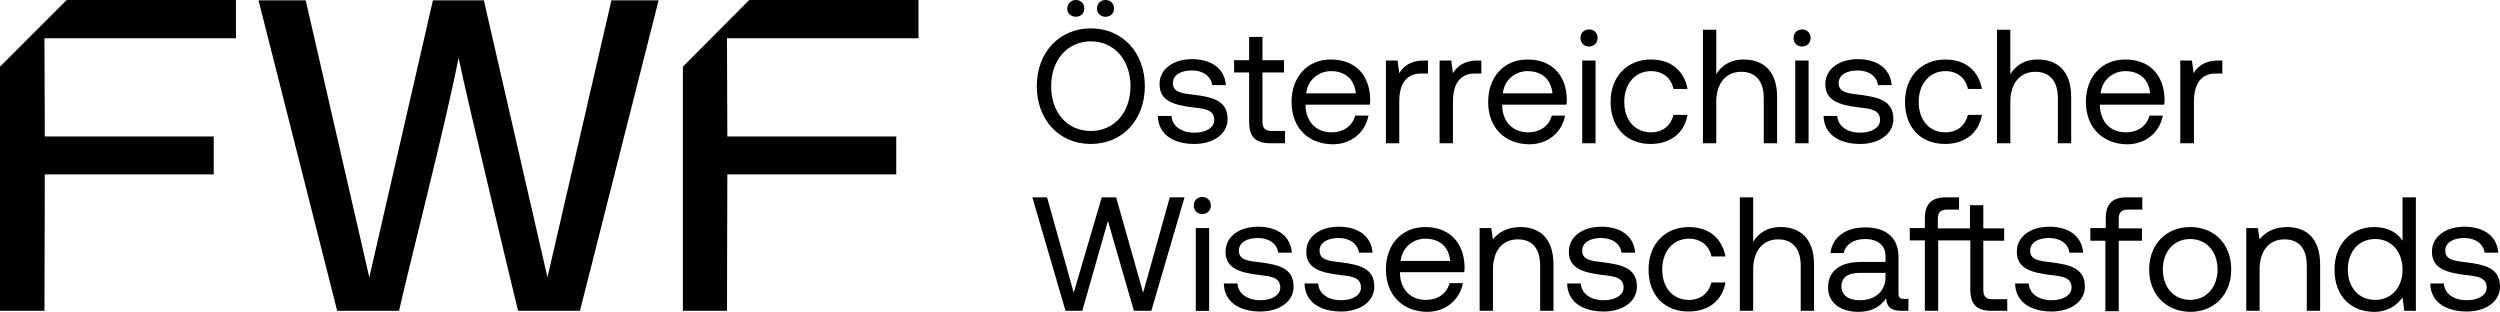 <?xml version="1.0" encoding="UTF-8"?>
<svg xmlns="http://www.w3.org/2000/svg" height="91.2" viewBox="0 0 731.1 91.2" width="731.1">
  <path d="m141.4 84.8v-11.2h-49.5l-19.5 19.5v71.4h13l.1-39.9h49.4v-11.1h-49.4l-.1-28.7z" transform="translate(-72.4 -73.6)"></path>
  <path d="m285.1 113.5-.1-28.7h56v-11.2h-49.5l-19.4 19.5v71.4h12.9l.1-39.9h49.4v-11.1z" transform="translate(-72.4 -73.6)"></path>
  <path d="m160.1 81.1-18.6-81h-14.9l-18.6 81-18.6-81h-13.8l23 90.8h18.1c2.4-11 14-56.1 17.4-74 2 10 17.1 72.9 17.4 74h18.1l23-90.8h-13.8z"></path>
  <path d="m319 42.1c-9.3 0-15.8-7.1-15.8-16.9s6.5-16.9 15.8-16.9 15.8 7.1 15.8 16.9-6.5 16.9-15.8 16.9zm0-3.8c6.9 0 11.6-5.5 11.6-13.1s-4.7-13.1-11.6-13.1-11.6 5.5-11.6 13.1 4.6 13.1 11.6 13.1zm-4.4-38.3c1.5 0 2.5 1 2.5 2.5 0 1.4-1 2.4-2.5 2.4-1.4 0-2.5-1-2.5-2.4.1-1.5 1.1-2.5 2.5-2.5zm8.7 0c1.4 0 2.5 1 2.5 2.5 0 1.4-1 2.4-2.5 2.4-1.4 0-2.5-1-2.5-2.4 0-1.5 1.1-2.5 2.5-2.5z"></path>
  <path d="m342.6 33.9c.1 2.8 2.7 4.9 6.7 4.9 3.4 0 5.8-1.5 5.8-3.7 0-3-2.7-3.3-6.3-3.7-5.4-.7-9.7-1.8-9.7-6.8 0-4.4 4-7.3 9.5-7.3s9.5 2.6 9.9 7.6h-4c-.3-2.5-2.6-4.3-5.9-4.3-3.4 0-5.6 1.4-5.6 3.7 0 2.7 2.6 3 6.1 3.4 5.5.7 9.9 1.7 9.9 7.1 0 4.5-4.3 7.3-9.7 7.3-6.3 0-10.6-2.9-10.7-8.2z"></path>
  <path d="m365.3 21.2h-4.4v-3.6h4.4v-6.8h3.9v6.8h6.3v3.6h-6.3v14.3c0 2 .7 2.8 2.8 2.8h3.8v3.6h-4.2c-4.6 0-6.3-2-6.3-6.3z"></path>
  <path d="m377.7 29.8c0-7.3 4.6-12.4 11.5-12.4s11.3 4.3 11.5 11.5c0 .5 0 1.1-.1 1.7h-18.8v.3c.1 4.6 3 7.8 7.6 7.8 3.4 0 6.1-1.8 6.9-4.9h3.9c-.9 4.8-4.9 8.4-10.5 8.4-7.3-.1-12-5-12-12.4zm18.8-2.5c-.4-4.2-3.2-6.5-7.3-6.5-3.6 0-6.8 2.6-7.2 6.5z"></path>
  <path d="m417.6 17.7v3.8h-2c-5.1 0-6.4 4.2-6.4 8.1v12.3h-3.9v-24.2h3.4l.5 3.7c1.1-1.8 3-3.7 7.3-3.7z"></path>
  <path d="m433.2 17.7v3.8h-1.9c-5.1 0-6.4 4.2-6.4 8.1v12.3h-3.9v-24.2h3.4l.5 3.7c1.1-1.8 3-3.7 7.3-3.7z"></path>
  <path d="m435.2 29.8c0-7.3 4.6-12.4 11.5-12.4s11.3 4.3 11.5 11.5c0 .5 0 1.1-.1 1.7h-18.8v.3c.1 4.6 3 7.8 7.6 7.8 3.4 0 6.1-1.8 6.9-4.9h3.9c-.9 4.8-4.9 8.4-10.5 8.4-7.3-.1-12-5-12-12.4zm18.8-2.5c-.4-4.2-3.2-6.5-7.3-6.5-3.6 0-6.8 2.6-7.2 6.5z"></path>
  <path d="m462.2 11.1c0-1.5 1.1-2.5 2.5-2.5s2.5 1 2.5 2.5-1.1 2.5-2.5 2.5-2.5-1-2.5-2.5zm.5 6.6h3.9v24.2h-3.9z"></path>
  <path d="m471 29.8c0-7.4 4.8-12.4 11.8-12.4 5.9 0 9.7 3.3 10.7 8.6h-4.1c-.7-3.2-3.1-5.2-6.6-5.2-4.6 0-7.8 3.7-7.8 9s3.1 8.9 7.8 8.9c3.5 0 5.8-2 6.6-5.1h4.1c-.9 5.2-4.9 8.5-10.8 8.5-7 0-11.7-4.8-11.7-12.3z"></path>
  <path d="m519.7 28.4v13.5h-3.9v-13.2c0-5-2.4-7.7-6.6-7.7-4.5 0-7.3 3.4-7.3 8.8v12.1h-3.9v-33.2h3.9v13c1.4-2.3 3.9-4.3 8-4.3 5.4 0 9.8 3 9.8 11z"></path>
  <path d="m524.5 11.1c0-1.5 1.1-2.5 2.5-2.5s2.5 1 2.5 2.5-1.1 2.5-2.5 2.5-2.5-1-2.5-2.5zm.5 6.6h3.9v24.2h-3.9z"></path>
  <path d="m537.3 33.9c.1 2.8 2.7 4.9 6.7 4.9 3.4 0 5.8-1.5 5.8-3.7 0-3-2.7-3.3-6.3-3.7-5.4-.7-9.7-1.8-9.7-6.8 0-4.4 4-7.3 9.5-7.3s9.5 2.6 9.9 7.6h-4c-.3-2.5-2.6-4.3-5.9-4.3-3.4 0-5.6 1.4-5.6 3.7 0 2.7 2.6 3 6.1 3.4 5.5.7 9.9 1.7 9.9 7.1 0 4.5-4.3 7.3-9.7 7.3-6.3 0-10.6-2.9-10.7-8.2z"></path>
  <path d="m557.1 29.8c0-7.4 4.8-12.4 11.8-12.4 5.9 0 9.7 3.3 10.7 8.6h-4.1c-.7-3.2-3.1-5.2-6.6-5.2-4.6 0-7.8 3.7-7.8 9s3.1 8.9 7.8 8.9c3.5 0 5.8-2 6.6-5.1h4.1c-.9 5.2-4.9 8.5-10.8 8.5-7.1 0-11.7-4.8-11.7-12.3z"></path>
  <path d="m605.7 28.4v13.5h-3.9v-13.2c0-5-2.4-7.7-6.6-7.7-4.5 0-7.3 3.4-7.3 8.8v12.1h-3.9v-33.2h3.9v13c1.4-2.3 3.9-4.3 8-4.3 5.4 0 9.8 3 9.8 11z"></path>
  <path d="m610 29.8c0-7.3 4.6-12.4 11.5-12.4s11.3 4.3 11.5 11.5c0 .5 0 1.1-.1 1.7h-18.8v.3c.1 4.6 3 7.8 7.6 7.8 3.4 0 6.1-1.8 6.9-4.9h3.9c-.9 4.8-4.9 8.4-10.5 8.4-7.2-.1-12-5-12-12.4zm18.8-2.5c-.4-4.2-3.2-6.5-7.3-6.5-3.6 0-6.8 2.6-7.2 6.5z"></path>
  <path d="m649.9 17.7v3.8h-1.9c-5.1 0-6.4 4.2-6.4 8.1v12.3h-4v-24.2h3.4l.5 3.7c1.1-1.8 3-3.7 7.3-3.7z"></path>
  <path d="m301.9 57.7h4.3l7.8 27.9 8.2-27.9h4.2l7.9 27.9 7.8-27.9h4.3l-9.7 33.2h-5.1l-7.6-26.3-7.5 26.3h-4.9z"></path>
  <path d="m349.1 60.1c0-1.5 1.1-2.5 2.5-2.5s2.5 1 2.5 2.5-1.1 2.5-2.5 2.5-2.5-1-2.5-2.5zm.6 6.6h3.9v24.2h-3.9z"></path>
  <path d="m361.9 82.9c.1 2.8 2.7 4.9 6.7 4.9 3.4 0 5.8-1.5 5.8-3.7 0-3-2.7-3.3-6.3-3.7-5.4-.7-9.7-1.8-9.7-6.8 0-4.4 4-7.3 9.5-7.3s9.5 2.6 9.9 7.6h-4c-.3-2.5-2.6-4.3-5.9-4.3-3.4 0-5.6 1.4-5.6 3.7 0 2.7 2.6 3 6.1 3.4 5.5.7 9.9 1.7 9.9 7.1 0 4.5-4.3 7.3-9.7 7.3-6.3 0-10.6-2.9-10.7-8.2z"></path>
  <path d="m385.5 82.9c.1 2.8 2.7 4.9 6.7 4.9 3.4 0 5.8-1.5 5.8-3.7 0-3-2.7-3.3-6.3-3.7-5.4-.7-9.7-1.8-9.7-6.8 0-4.4 4-7.3 9.5-7.3s9.5 2.6 9.9 7.6h-4c-.3-2.5-2.6-4.3-5.9-4.3-3.4 0-5.6 1.4-5.6 3.7 0 2.7 2.6 3 6.1 3.4 5.5.7 9.9 1.7 9.9 7.1 0 4.5-4.3 7.3-9.7 7.3-6.3 0-10.6-2.9-10.7-8.2z"></path>
  <path d="m405.3 78.8c0-7.3 4.6-12.4 11.5-12.4 6.8 0 11.3 4.3 11.5 11.5 0 .5 0 1.1-.1 1.7h-18.8v.3c.1 4.6 3 7.8 7.6 7.8 3.4 0 6.1-1.8 6.9-4.9h3.9c-.9 4.8-4.9 8.4-10.5 8.4-7.2-.1-12-5-12-12.4zm18.8-2.5c-.4-4.2-3.2-6.5-7.3-6.5-3.6 0-6.8 2.6-7.2 6.5z"></path>
  <path d="m454.3 77.4v13.5h-3.9v-13.2c0-5-2.3-7.7-6.5-7.7-4.6 0-7.3 3.4-7.3 8.8v12.1h-3.9v-24.2h3.4l.5 3.3c1.4-1.8 3.9-3.6 8-3.6 5.4 0 9.7 3 9.7 11z"></path>
  <path d="m462.3 82.9c.1 2.8 2.7 4.9 6.7 4.9 3.4 0 5.8-1.5 5.8-3.7 0-3-2.7-3.3-6.3-3.7-5.4-.7-9.7-1.8-9.7-6.8 0-4.4 4-7.3 9.5-7.3s9.5 2.6 9.9 7.6h-4c-.3-2.5-2.6-4.3-5.9-4.3-3.4 0-5.6 1.4-5.6 3.7 0 2.7 2.6 3 6.1 3.4 5.5.7 9.9 1.7 9.9 7.1 0 4.5-4.3 7.3-9.7 7.3-6.3 0-10.6-2.9-10.7-8.2z"></path>
  <path d="m482.1 78.8c0-7.4 4.8-12.4 11.8-12.4 5.9 0 9.7 3.3 10.7 8.6h-4.1c-.7-3.2-3.1-5.2-6.6-5.2-4.6 0-7.8 3.7-7.8 9s3.1 8.9 7.8 8.9c3.5 0 5.8-2 6.6-5.1h4.1c-.9 5.2-4.9 8.5-10.8 8.5-7 0-11.7-4.7-11.7-12.3z"></path>
  <path d="m530.5 77.4v13.5h-3.9v-13.2c0-5-2.4-7.7-6.6-7.7-4.5 0-7.3 3.4-7.3 8.8v12.1h-3.9v-33.2h3.9v13c1.4-2.3 3.9-4.3 8-4.3 5.4 0 9.8 3 9.8 11z"></path>
  <path d="m558.1 87.3v3.6h-2.1c-3.2 0-4.3-1.4-4.4-3.7-1.5 2.2-3.9 4-8.1 4-5.3 0-8.9-2.7-8.9-7.1 0-4.8 3.4-7.5 9.7-7.5h7.1v-1.7c0-3.1-2.2-5-6-5-3.4 0-5.7 1.6-6.2 4.1h-3.9c.6-4.7 4.4-7.5 10.2-7.5 6.2 0 9.7 3.1 9.7 8.7v10.6c0 1.3.5 1.6 1.6 1.6h1.3zm-6.7-7.5h-7.5c-3.5 0-5.4 1.3-5.4 4 0 2.4 2 4 5.3 4 4.8 0 7.6-2.8 7.6-6.8z"></path>
  <path d="m587 87.3v3.6h-4.5c-4.6 0-6.3-2-6.3-6.3v-14.3h-9.4v20.6h-3.9v-20.6h-4.4v-3.6h4.4v-2.7c0-4.3 1.8-6.3 6.3-6.3h3.7v3.6h-3.5c-1.9 0-2.7.8-2.7 2.7v2.8h9.4v-6.8h3.9v6.8h6.1v3.6h-6.1v14.3c0 2 .7 2.8 2.7 2.8h4.3z"></path>
  <path d="m593.3 82.9c.1 2.8 2.7 4.9 6.7 4.9 3.4 0 5.8-1.5 5.8-3.7 0-3-2.7-3.3-6.3-3.7-5.4-.7-9.7-1.8-9.7-6.8 0-4.4 4-7.3 9.5-7.3s9.5 2.6 9.9 7.6h-4c-.3-2.5-2.6-4.3-5.9-4.3-3.4 0-5.6 1.4-5.6 3.7 0 2.7 2.6 3 6.1 3.4 5.5.7 9.9 1.7 9.9 7.1 0 4.5-4.3 7.3-9.7 7.3-6.3 0-10.6-2.9-10.7-8.2z"></path>
  <path d="m611.4 66.7h4.4v-2.7c0-4.3 1.8-6.3 6.3-6.3h4.4v3.6h-4.2c-1.9 0-2.7.8-2.7 2.7v2.8h6.8v3.6h-6.8v20.6h-3.9v-20.6h-4.4v-3.7z"></path>
  <path d="m628.5 78.8c0-7.3 4.9-12.4 12-12.4s12 5 12 12.4c0 7.3-4.9 12.4-12 12.4-7.1-.1-12-5.1-12-12.4zm20 0c0-5.2-3.2-8.9-8-8.9s-8 3.7-8 8.9 3.2 8.9 8 8.9 8-3.8 8-8.9z"></path>
  <path d="m678.5 77.4v13.5h-3.9v-13.2c0-5-2.3-7.7-6.5-7.7-4.6 0-7.3 3.4-7.3 8.8v12.1h-3.9v-24.2h3.4l.5 3.3c1.4-1.8 3.9-3.6 8-3.6 5.4 0 9.7 3 9.7 11z"></path>
  <path d="m702.6 57.7h3.9v33.2h-3.4l-.5-3.9c-1.6 2.2-4.2 4.2-8.3 4.2-6.7 0-11.6-4.5-11.6-12.4 0-7.4 4.9-12.4 11.6-12.4 4.1 0 6.8 1.7 8.3 4zm0 21.2c0-5.3-3.2-9-8-9s-8 3.7-8 8.9c0 5.3 3.2 8.9 8 8.9s8-3.7 8-8.8z"></path>
  <path d="m714.7 82.9c.1 2.8 2.7 4.9 6.7 4.9 3.4 0 5.8-1.5 5.8-3.7 0-3-2.7-3.3-6.3-3.7-5.4-.7-9.7-1.8-9.7-6.8 0-4.4 4-7.3 9.5-7.3s9.5 2.6 9.9 7.6h-4c-.3-2.5-2.6-4.3-5.9-4.3-3.4 0-5.6 1.4-5.6 3.7 0 2.7 2.6 3 6.1 3.4 5.5.7 9.9 1.7 9.9 7.1 0 4.5-4.3 7.3-9.7 7.3-6.3 0-10.6-2.9-10.7-8.2z"></path>
</svg>
